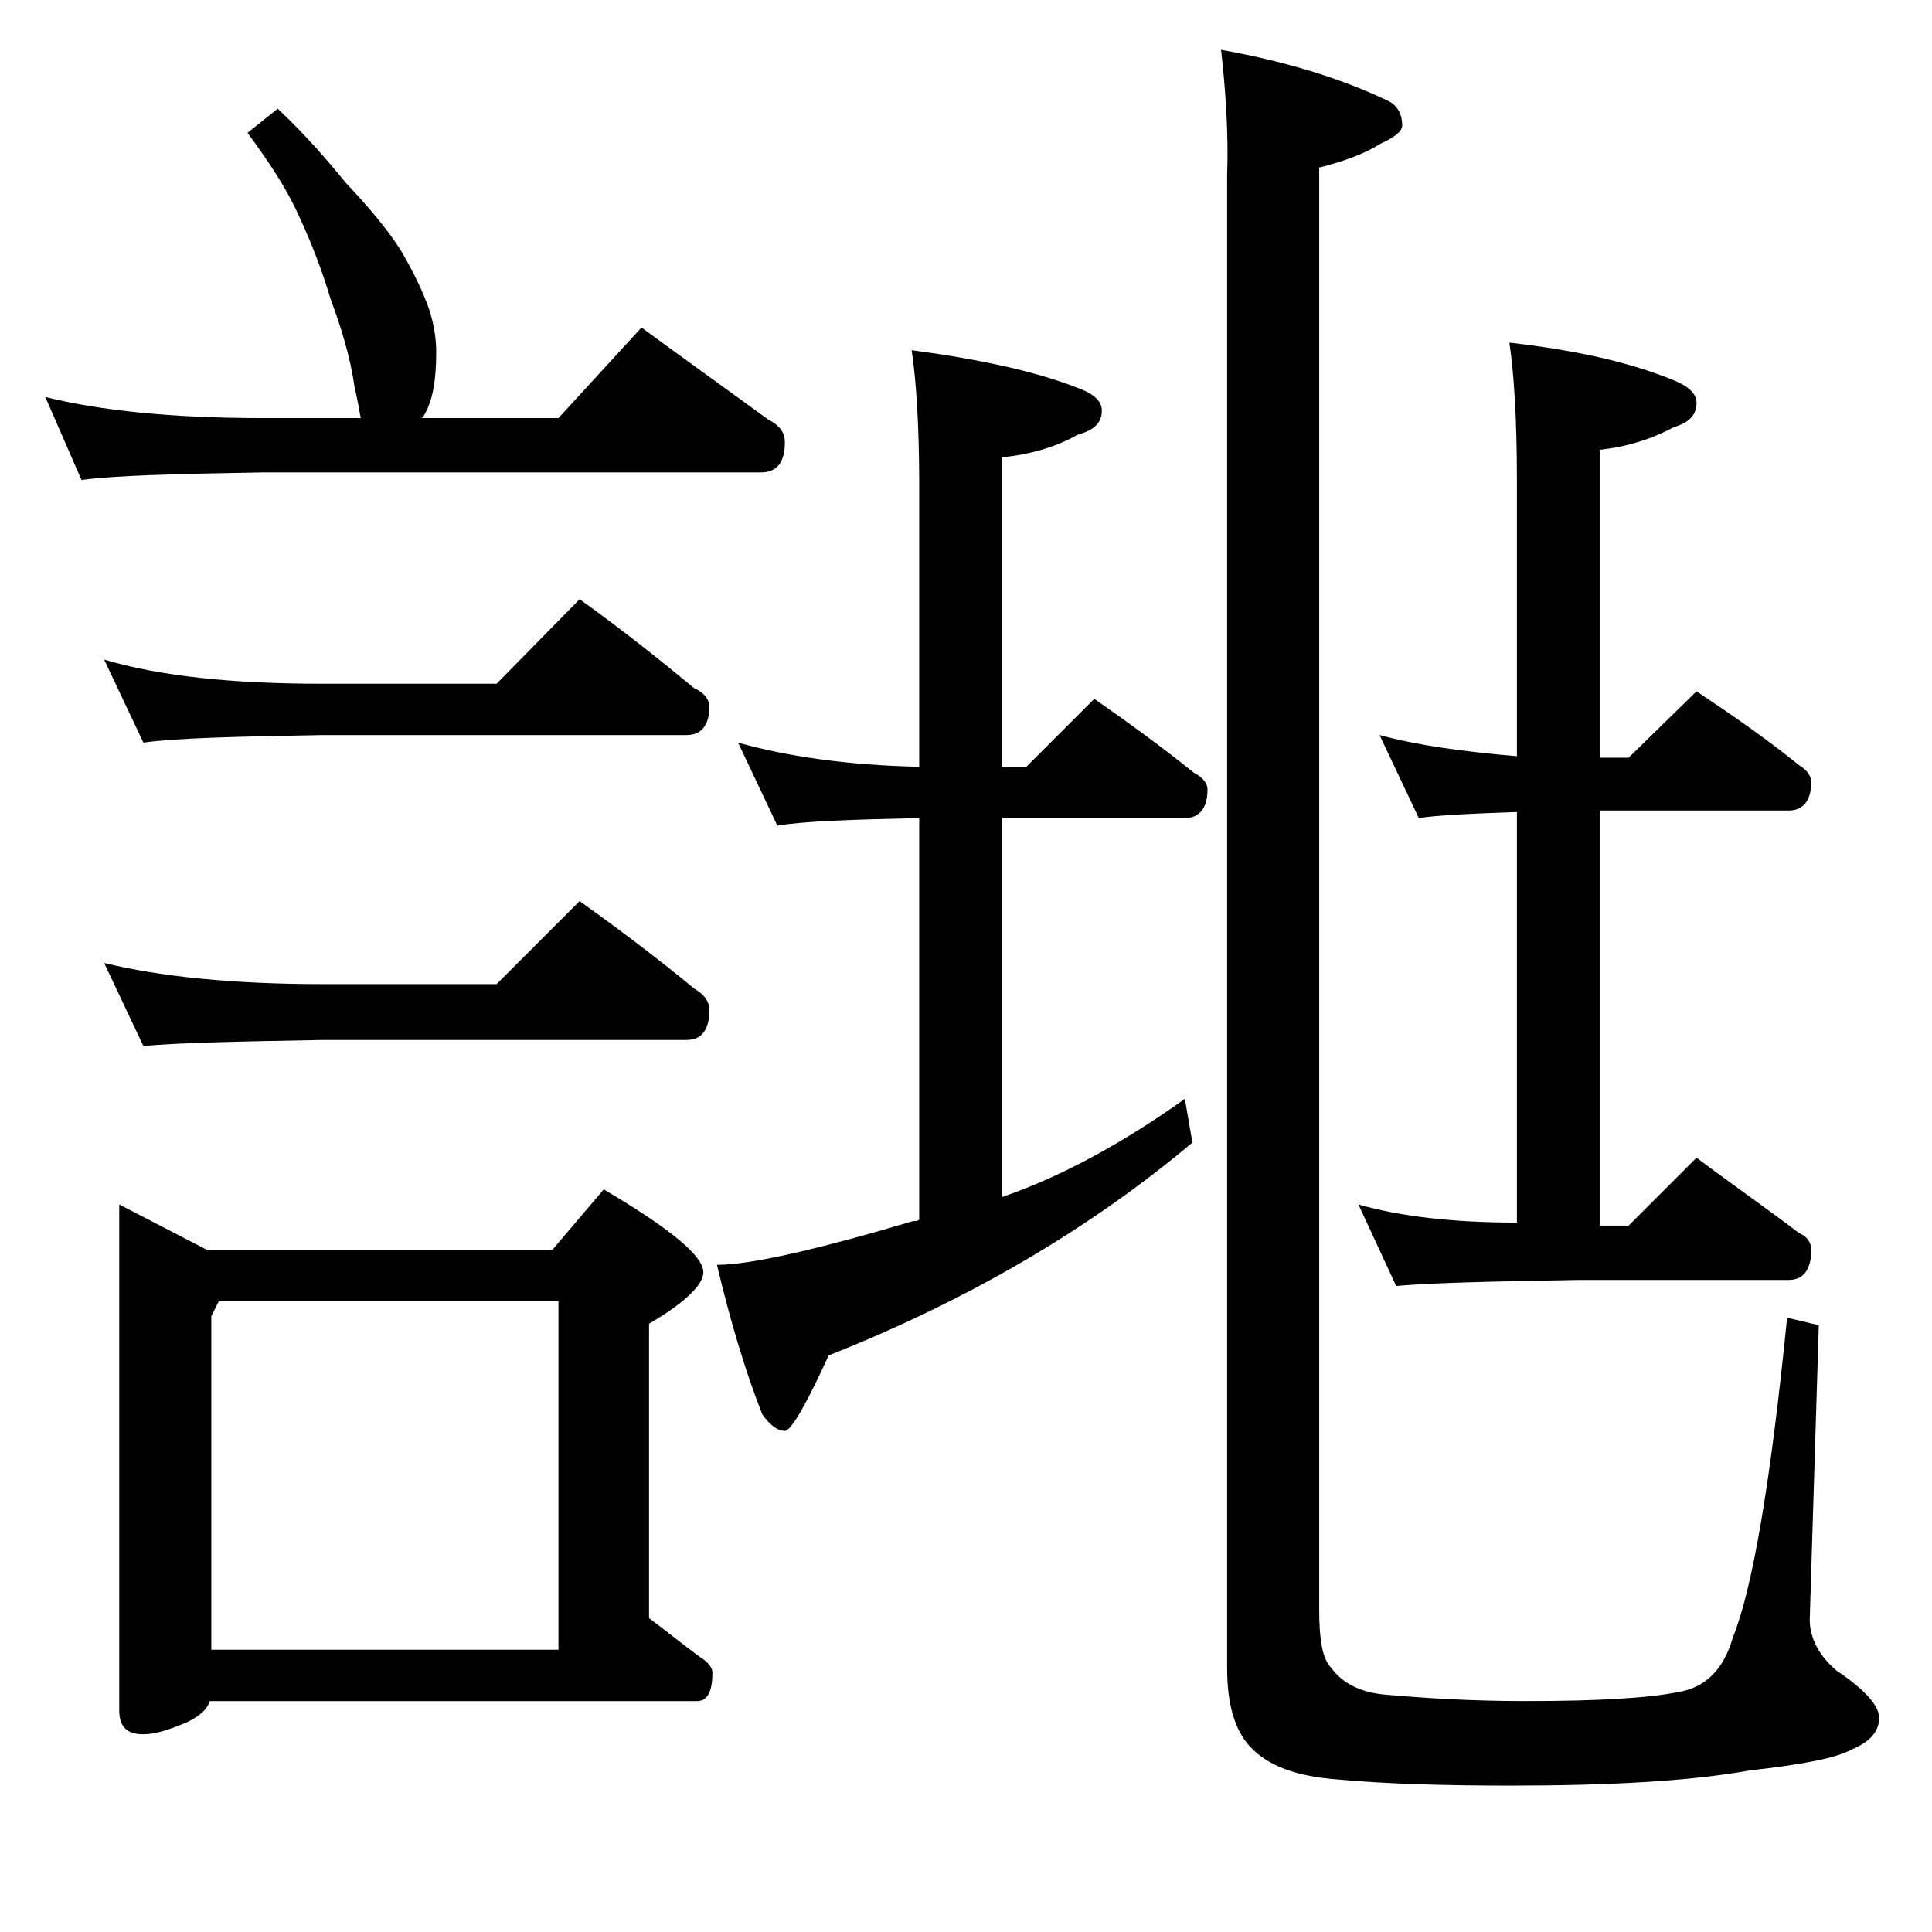 <?xml version="1.0" encoding="utf-8"?>
<!-- Generator: Adobe Illustrator 18.0.0, SVG Export Plug-In . SVG Version: 6.00 Build 0)  -->
<!DOCTYPE svg PUBLIC "-//W3C//DTD SVG 1.1//EN" "http://www.w3.org/Graphics/SVG/1.1/DTD/svg11.dtd">
<svg version="1.1" id="Layer_1" xmlns="http://www.w3.org/2000/svg" xmlns:xlink="http://www.w3.org/1999/xlink" x="0px" y="0px"
	 viewBox="0 0 128 128" enable-background="new 0 0 128 128" xml:space="preserve">
<path d="M18.4,7.2c1.8,1.7,3.2,3.3,4.5,4.9c1.5,1.6,2.7,3,3.6,4.4c0.9,1.5,1.5,2.8,1.9,3.9c0.3,0.9,0.5,1.9,0.5,2.9
	c0,1.8-0.2,3.2-0.8,4.2c-0.1,0.2-0.2,0.2-0.2,0.2H37l5.5-6c3,2.2,5.8,4.2,8.4,6.1c0.8,0.4,1.1,0.9,1.1,1.5c0,1.3-0.5,2-1.6,2h-33
	c-5.8,0.1-9.8,0.2-12,0.5L3,26.3c3.6,0.9,8.4,1.4,14.4,1.4h6.5c-0.1-0.5-0.2-1.2-0.4-2c-0.3-2.1-0.9-4-1.6-5.9
	c-0.6-2-1.3-3.8-2.1-5.5c-0.8-1.8-2-3.6-3.4-5.5L18.4,7.2z M6.9,43.7c3.7,1.1,8.5,1.6,14.5,1.6h11.5l5.5-5.6c2.8,2,5.3,4,7.6,5.9
	c0.7,0.3,1,0.8,1,1.2c0,1.2-0.5,1.9-1.5,1.9H21.4c-5.8,0.1-9.8,0.2-11.9,0.5L6.9,43.7z M6.9,63.8c3.7,0.9,8.5,1.4,14.5,1.4h11.5
	l5.5-5.5c2.8,2,5.3,3.9,7.6,5.8c0.7,0.4,1,0.9,1,1.4c0,1.3-0.5,2-1.5,2H21.4c-5.8,0.1-9.8,0.2-11.9,0.4L6.9,63.8z M7.9,79.8l5.8,3
	h22.9l3.4-4c4.4,2.6,6.6,4.4,6.6,5.5c0,0.8-1.2,2-3.6,3.4v19.5c1.2,0.9,2.3,1.8,3.4,2.6c0.5,0.3,0.8,0.7,0.8,1c0,1.2-0.3,1.9-1,1.9
	H13.9c-0.2,0.6-0.7,1-1.5,1.4c-1.2,0.5-2.1,0.8-2.9,0.8c-1.1,0-1.6-0.5-1.6-1.6V79.8z M14,109.3h23V86.2H14.5l-0.5,1V109.3z
	 M60.4,23.2c4.5,0.6,8.2,1.4,11,2.5c1.1,0.4,1.6,0.9,1.6,1.5c0,0.8-0.5,1.3-1.6,1.6c-1.4,0.8-3.1,1.3-5,1.5v20.5H68l4.5-4.5
	c2.3,1.6,4.5,3.2,6.6,4.9c0.6,0.3,0.9,0.7,0.9,1.1c0,1.2-0.5,1.9-1.5,1.9H66.4v25.1c3.8-1.3,7.9-3.5,12.1-6.5l0.5,2.9
	c-6.9,5.8-15,10.5-24.1,14.1c-1.5,3.3-2.5,5-2.9,5c-0.5,0-1-0.4-1.5-1.1c-1.1-2.8-2.1-6.1-3-9.9c2.2,0,6.6-1,13-2.9
	c0.2,0,0.3,0,0.4-0.1V54.2c-4.5,0.1-7.6,0.2-9.4,0.5l-2.6-5.5c3.2,0.9,7.2,1.5,12,1.6V32.2C60.9,28.2,60.7,25.2,60.4,23.2z
	 M80.9,3.3c4.5,0.8,8.2,2,11.1,3.4c0.6,0.3,0.9,0.9,0.9,1.6c0,0.4-0.5,0.8-1.4,1.2c-1.1,0.7-2.5,1.2-4.1,1.6v95.5
	c0,2,0.2,3.3,0.8,3.9c0.8,1.1,2.1,1.7,3.9,1.8c2.3,0.2,5.3,0.4,9,0.4c4.8,0,8.1-0.2,10.1-0.6c1.8-0.3,3-1.5,3.6-3.6
	c1.3-3.2,2.5-10.2,3.6-21.2l2.1,0.5l-0.6,19.5c0,1.2,0.6,2.4,1.8,3.4c1.8,1.2,2.8,2.3,2.8,3.1c0,0.9-0.6,1.6-1.8,2.1
	c-1.1,0.6-3.3,1-6.8,1.4c-3.9,0.7-9.2,1-15.8,1c-4.3,0-8.1-0.1-11.4-0.4c-2.8-0.2-4.7-0.9-5.9-2.2c-1-1.1-1.5-2.8-1.5-5.2V11.7
	C81.4,8.8,81.2,6,80.9,3.3z M91.4,48.7c2.6,0.7,5.6,1.1,9.1,1.4V31.8c0-4.1-0.2-7.1-0.5-9.1c4.4,0.5,8,1.3,10.9,2.5
	c1,0.4,1.5,0.9,1.5,1.5c0,0.8-0.5,1.3-1.5,1.6c-1.5,0.8-3.1,1.3-4.9,1.5v20.4h1.9l4.5-4.4c2.4,1.6,4.7,3.2,6.8,4.9
	c0.5,0.3,0.8,0.7,0.8,1.1c0,1.2-0.5,1.9-1.5,1.9H106v27.5h1.9l4.5-4.5c2.4,1.8,4.7,3.4,6.8,5c0.5,0.2,0.8,0.6,0.8,1.1
	c0,1.3-0.5,2-1.5,2h-13.9c-5.9,0.1-10,0.2-12.1,0.4L90,79.8c2.8,0.8,6.3,1.2,10.5,1.2V53.8c-3,0.1-5.2,0.2-6.5,0.4L91.4,48.7z"/>
</svg>
